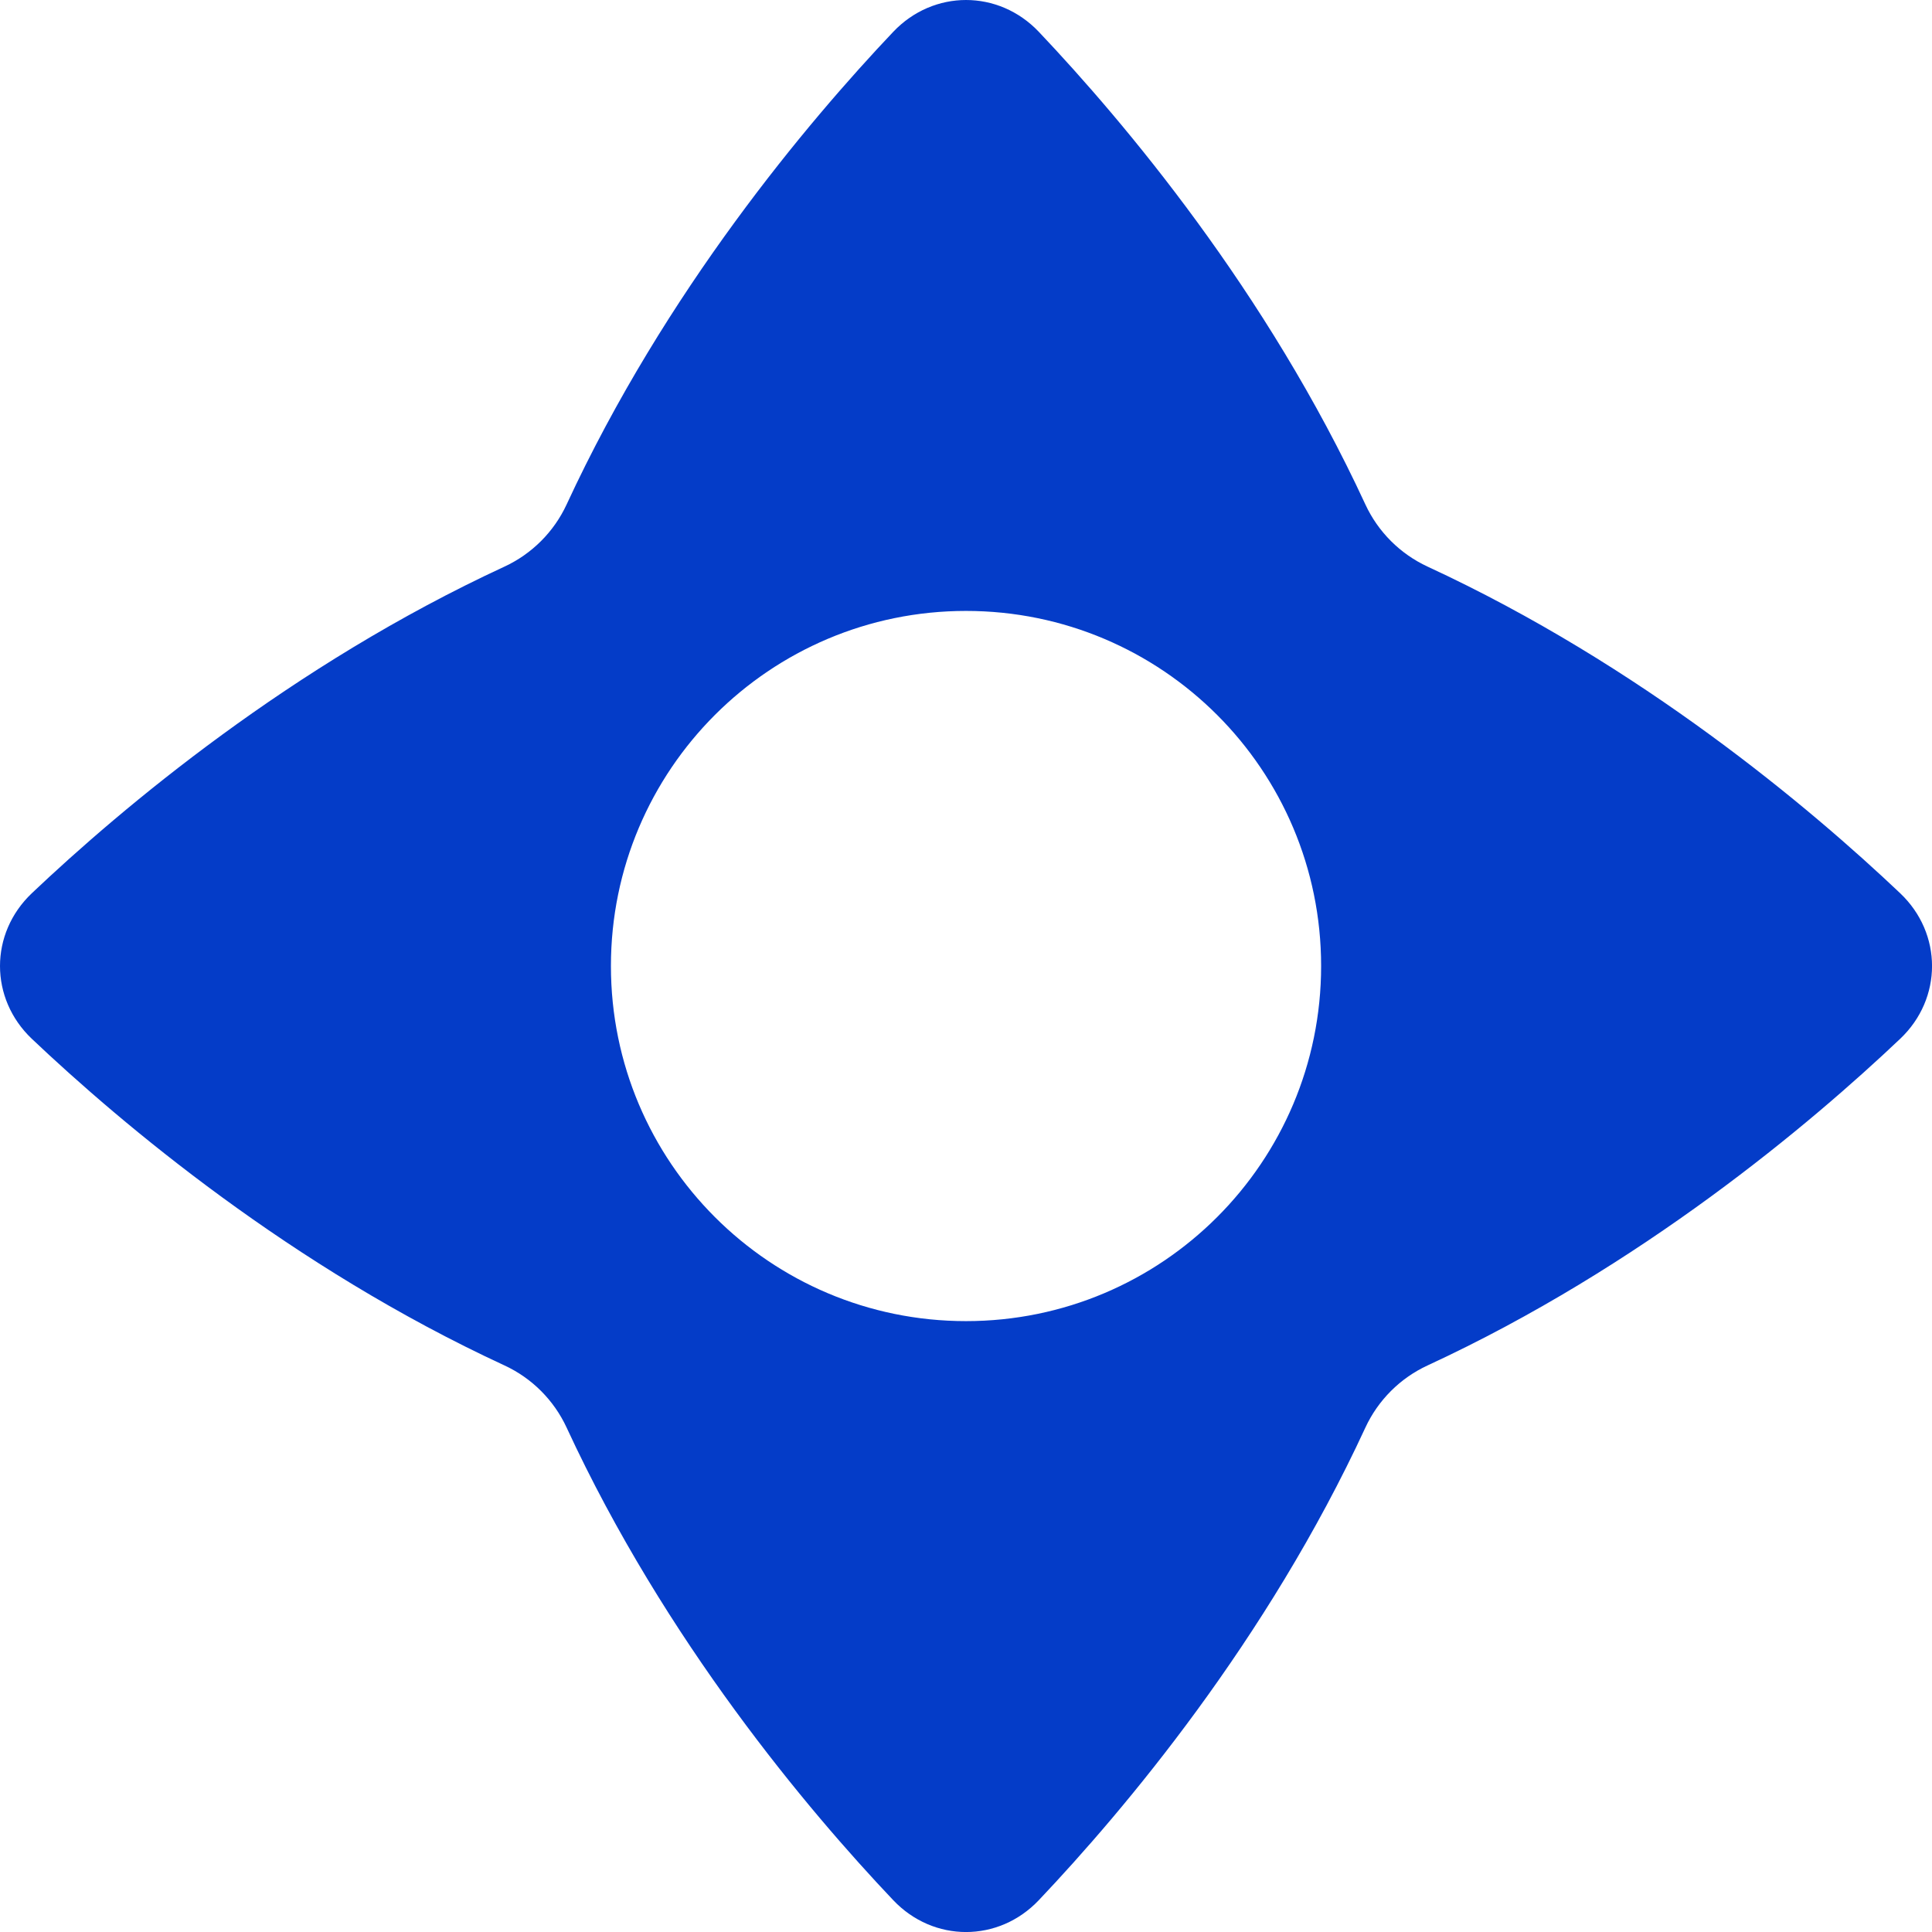 <?xml version="1.0" encoding="UTF-8"?> <svg xmlns="http://www.w3.org/2000/svg" width="42" height="42" viewBox="0 0 42 42" fill="none"><g clip-path="url(#clip0_30_2294)"><path fill-rule="evenodd" clip-rule="evenodd" d="M12.318 31.035C12.042 30.439 11.562 29.958 10.966 29.683C6.325 27.536 2.653 24.44 0.693 22.584C-0.231 21.708 -0.231 20.293 0.693 19.417C2.653 17.56 6.325 14.465 10.966 12.318C11.562 12.042 12.042 11.562 12.318 10.966C14.465 6.325 17.56 2.653 19.417 0.693C20.293 -0.231 21.708 -0.231 22.584 0.693C24.44 2.653 27.536 6.325 29.682 10.966C29.958 11.562 30.439 12.042 31.035 12.318C35.676 14.465 39.348 17.56 41.307 19.417C42.232 20.293 42.232 21.708 41.307 22.584C39.348 24.44 35.676 27.536 31.035 29.683C30.439 29.958 29.958 30.439 29.682 31.035C27.536 35.676 24.44 39.348 22.584 41.307C21.708 42.232 20.293 42.232 19.417 41.307C17.56 39.348 14.465 35.676 12.318 31.035ZM21 28.72C25.264 28.72 28.72 25.264 28.72 21C28.72 16.737 25.264 13.281 21 13.281C16.737 13.281 13.281 16.737 13.281 21C13.281 25.264 16.737 28.72 21 28.72Z" fill="#043CC8"></path></g><defs><clipPath id="clip0_30_2294"><rect width="42" height="42" fill="white"></rect></clipPath></defs></svg> 